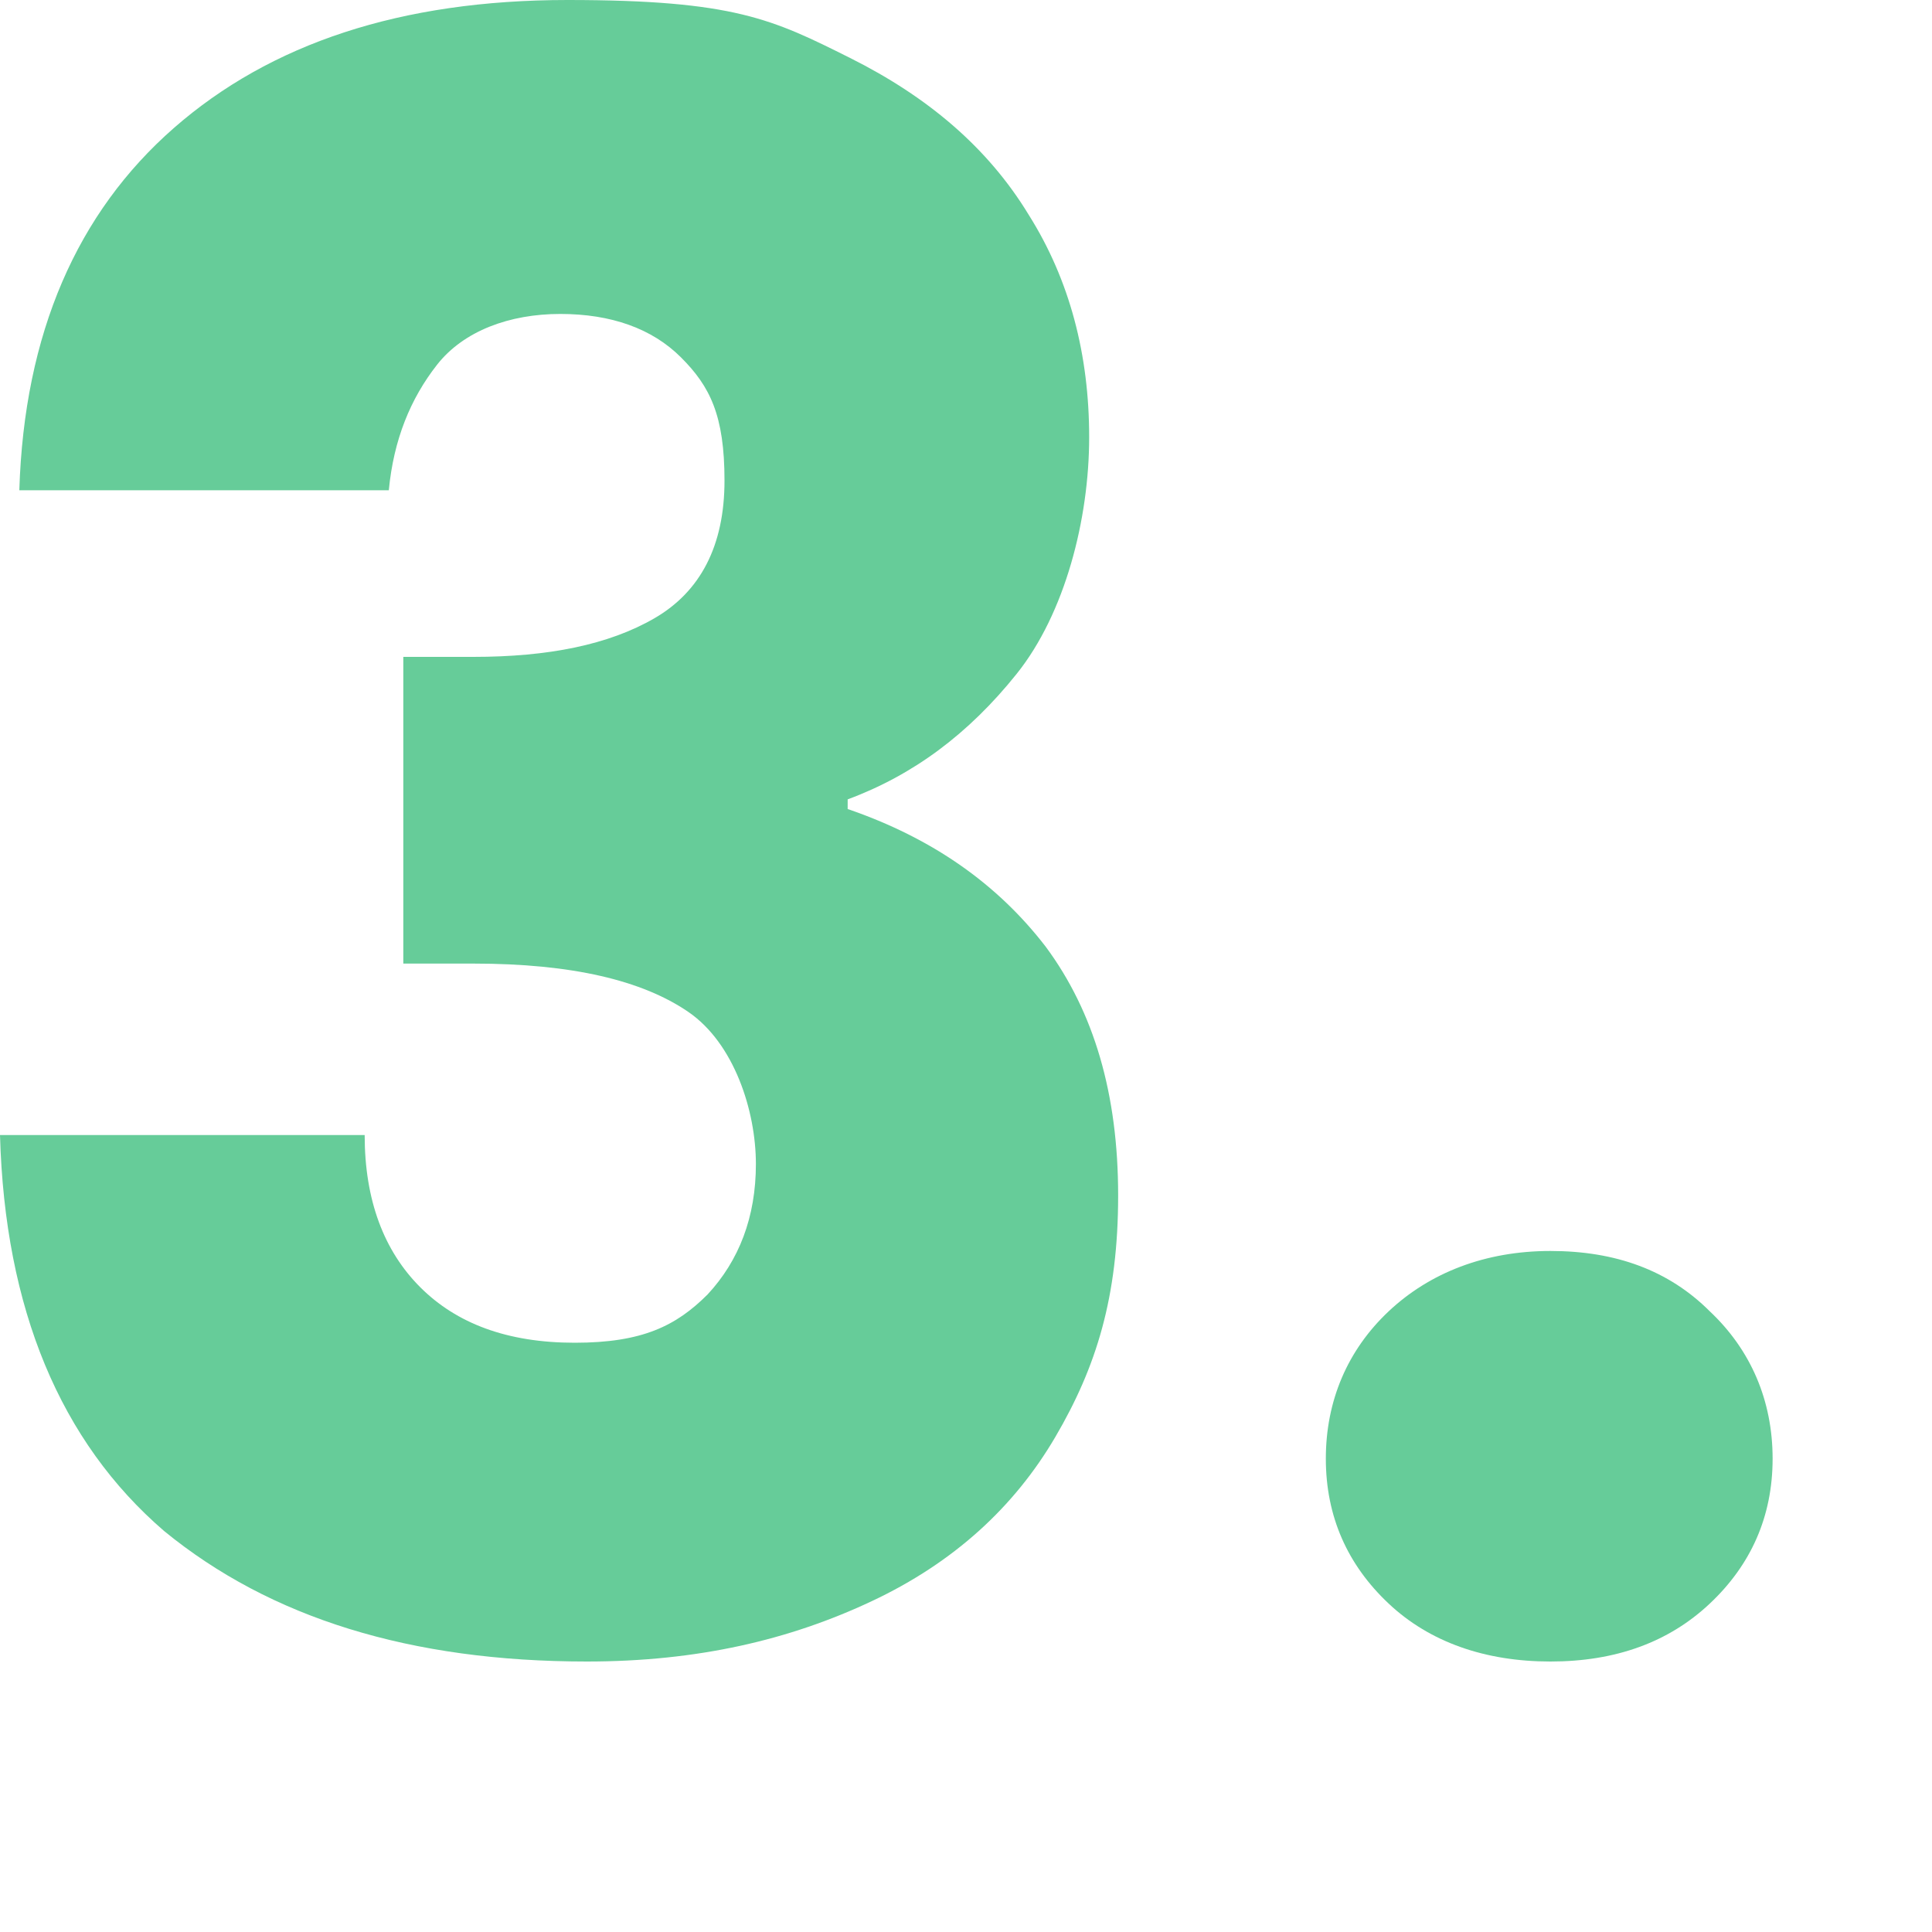 <?xml version="1.0" encoding="UTF-8"?> <svg xmlns="http://www.w3.org/2000/svg" id="Ebene_1" version="1.1" viewBox="0 0 80 80"><defs><style> .st0 { fill: #6c9; } </style></defs><path class="st0" d="M7.2,5.3C11.2,1.8,16.6,0,23.5,0s8.5.8,11.7,2.4c3.2,1.6,5.7,3.7,7.4,6.5,1.7,2.7,2.5,5.8,2.5,9.2s-1,7.3-3,9.8c-2,2.5-4.3,4.2-7,5.2v.4c3.5,1.2,6.2,3.1,8.2,5.7,2,2.7,3,6.1,3,10.3s-.9,7.1-2.6,10-4.2,5.2-7.6,6.8-7.2,2.5-11.8,2.5c-7.3,0-13.1-1.8-17.5-5.4C2.5,59.7.2,54.2,0,47h15.1c0,2.7.8,4.8,2.3,6.3,1.5,1.5,3.6,2.3,6.4,2.3s4.2-.7,5.5-2c1.3-1.4,2-3.2,2-5.4s-.9-5-2.8-6.3c-1.9-1.3-4.8-2-8.9-2h-2.9v-12.7h2.9c3.1,0,5.6-.5,7.5-1.6,1.9-1.1,2.9-3,2.9-5.7s-.6-3.9-1.8-5.1c-1.2-1.2-2.9-1.8-5-1.8s-4,.7-5.1,2.1c-1.1,1.4-1.8,3.1-2,5.2H.8c.2-6.5,2.4-11.5,6.4-15h0Z"></path><path class="st0" d="M57.5,66.4c-1.7-1.6-2.6-3.6-2.6-6s.9-4.5,2.6-6.1c1.7-1.6,4-2.5,6.7-2.5s4.9.8,6.6,2.5c1.7,1.6,2.6,3.7,2.6,6.1s-.9,4.4-2.6,6c-1.7,1.6-3.9,2.4-6.6,2.4s-5-.8-6.7-2.4Z"></path></svg> 